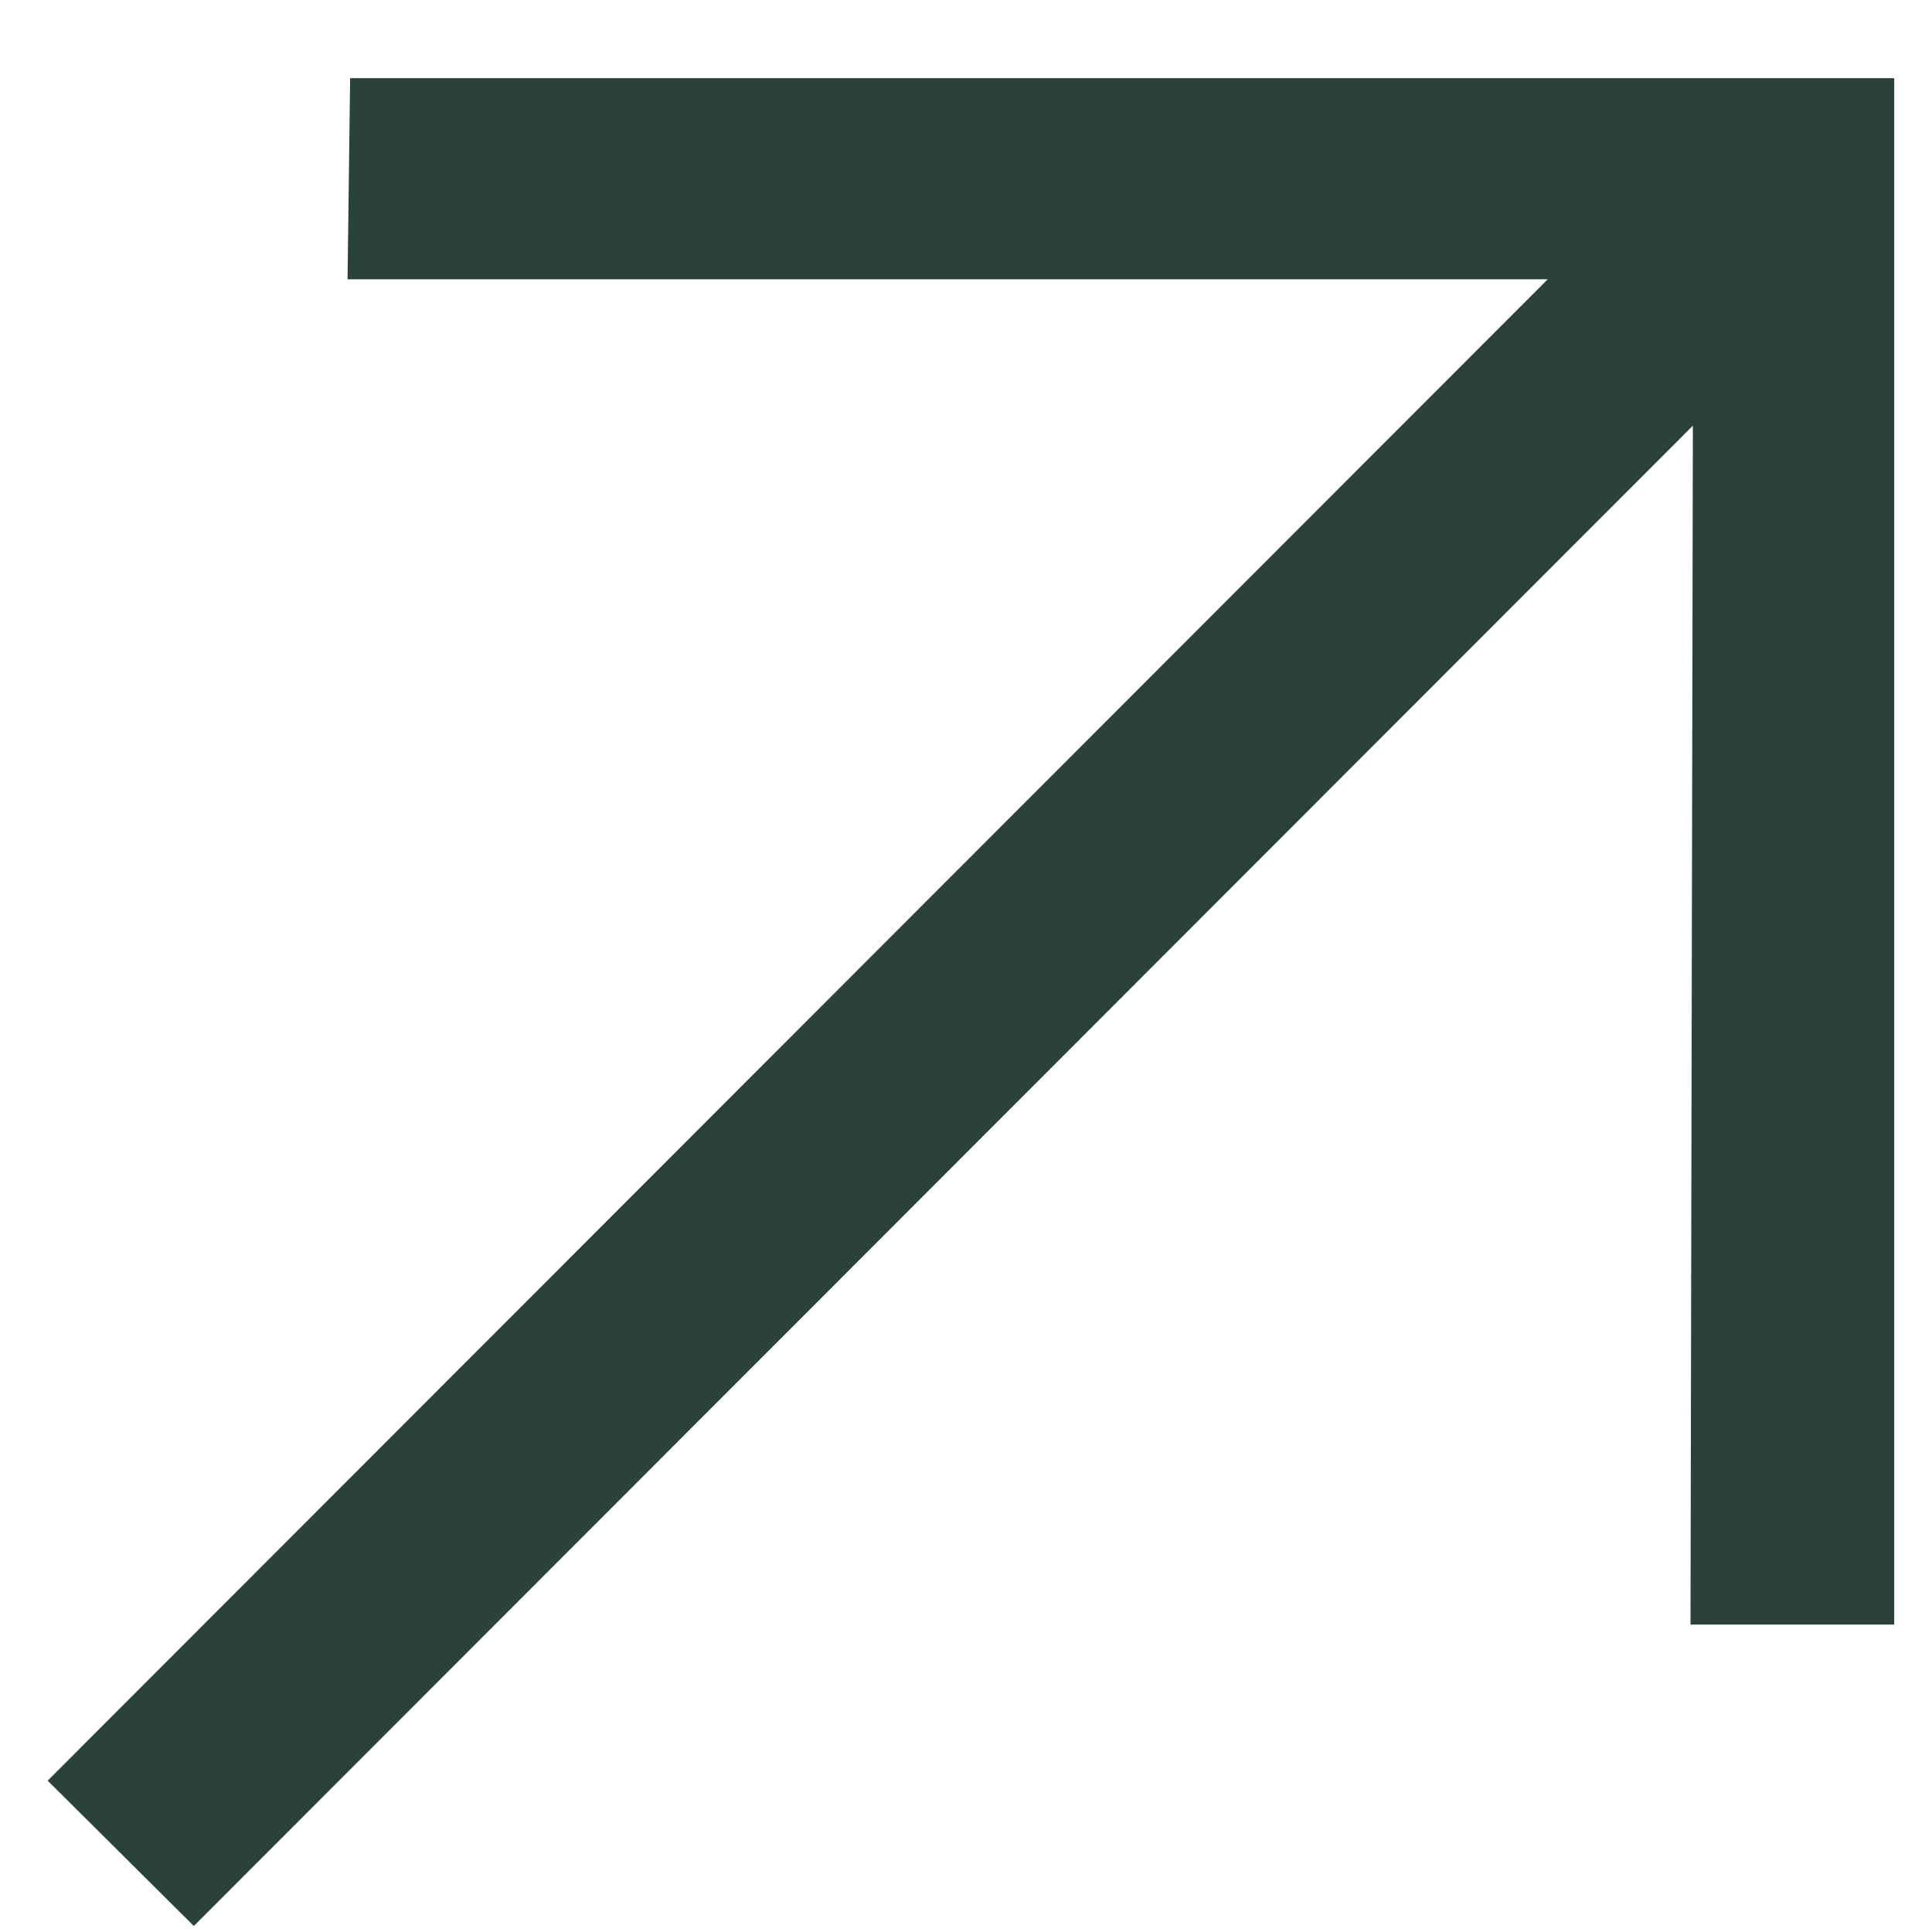 <svg width="9" height="9" viewBox="0 0 9 9" fill="none" xmlns="http://www.w3.org/2000/svg">
<path d="M0.903 8.972L0.222 8.295L7.21 1.301H1.619L1.631 0.364H8.824V7.568H7.875L7.886 1.983L0.903 8.972Z" fill="#2B4238"/>
</svg>
